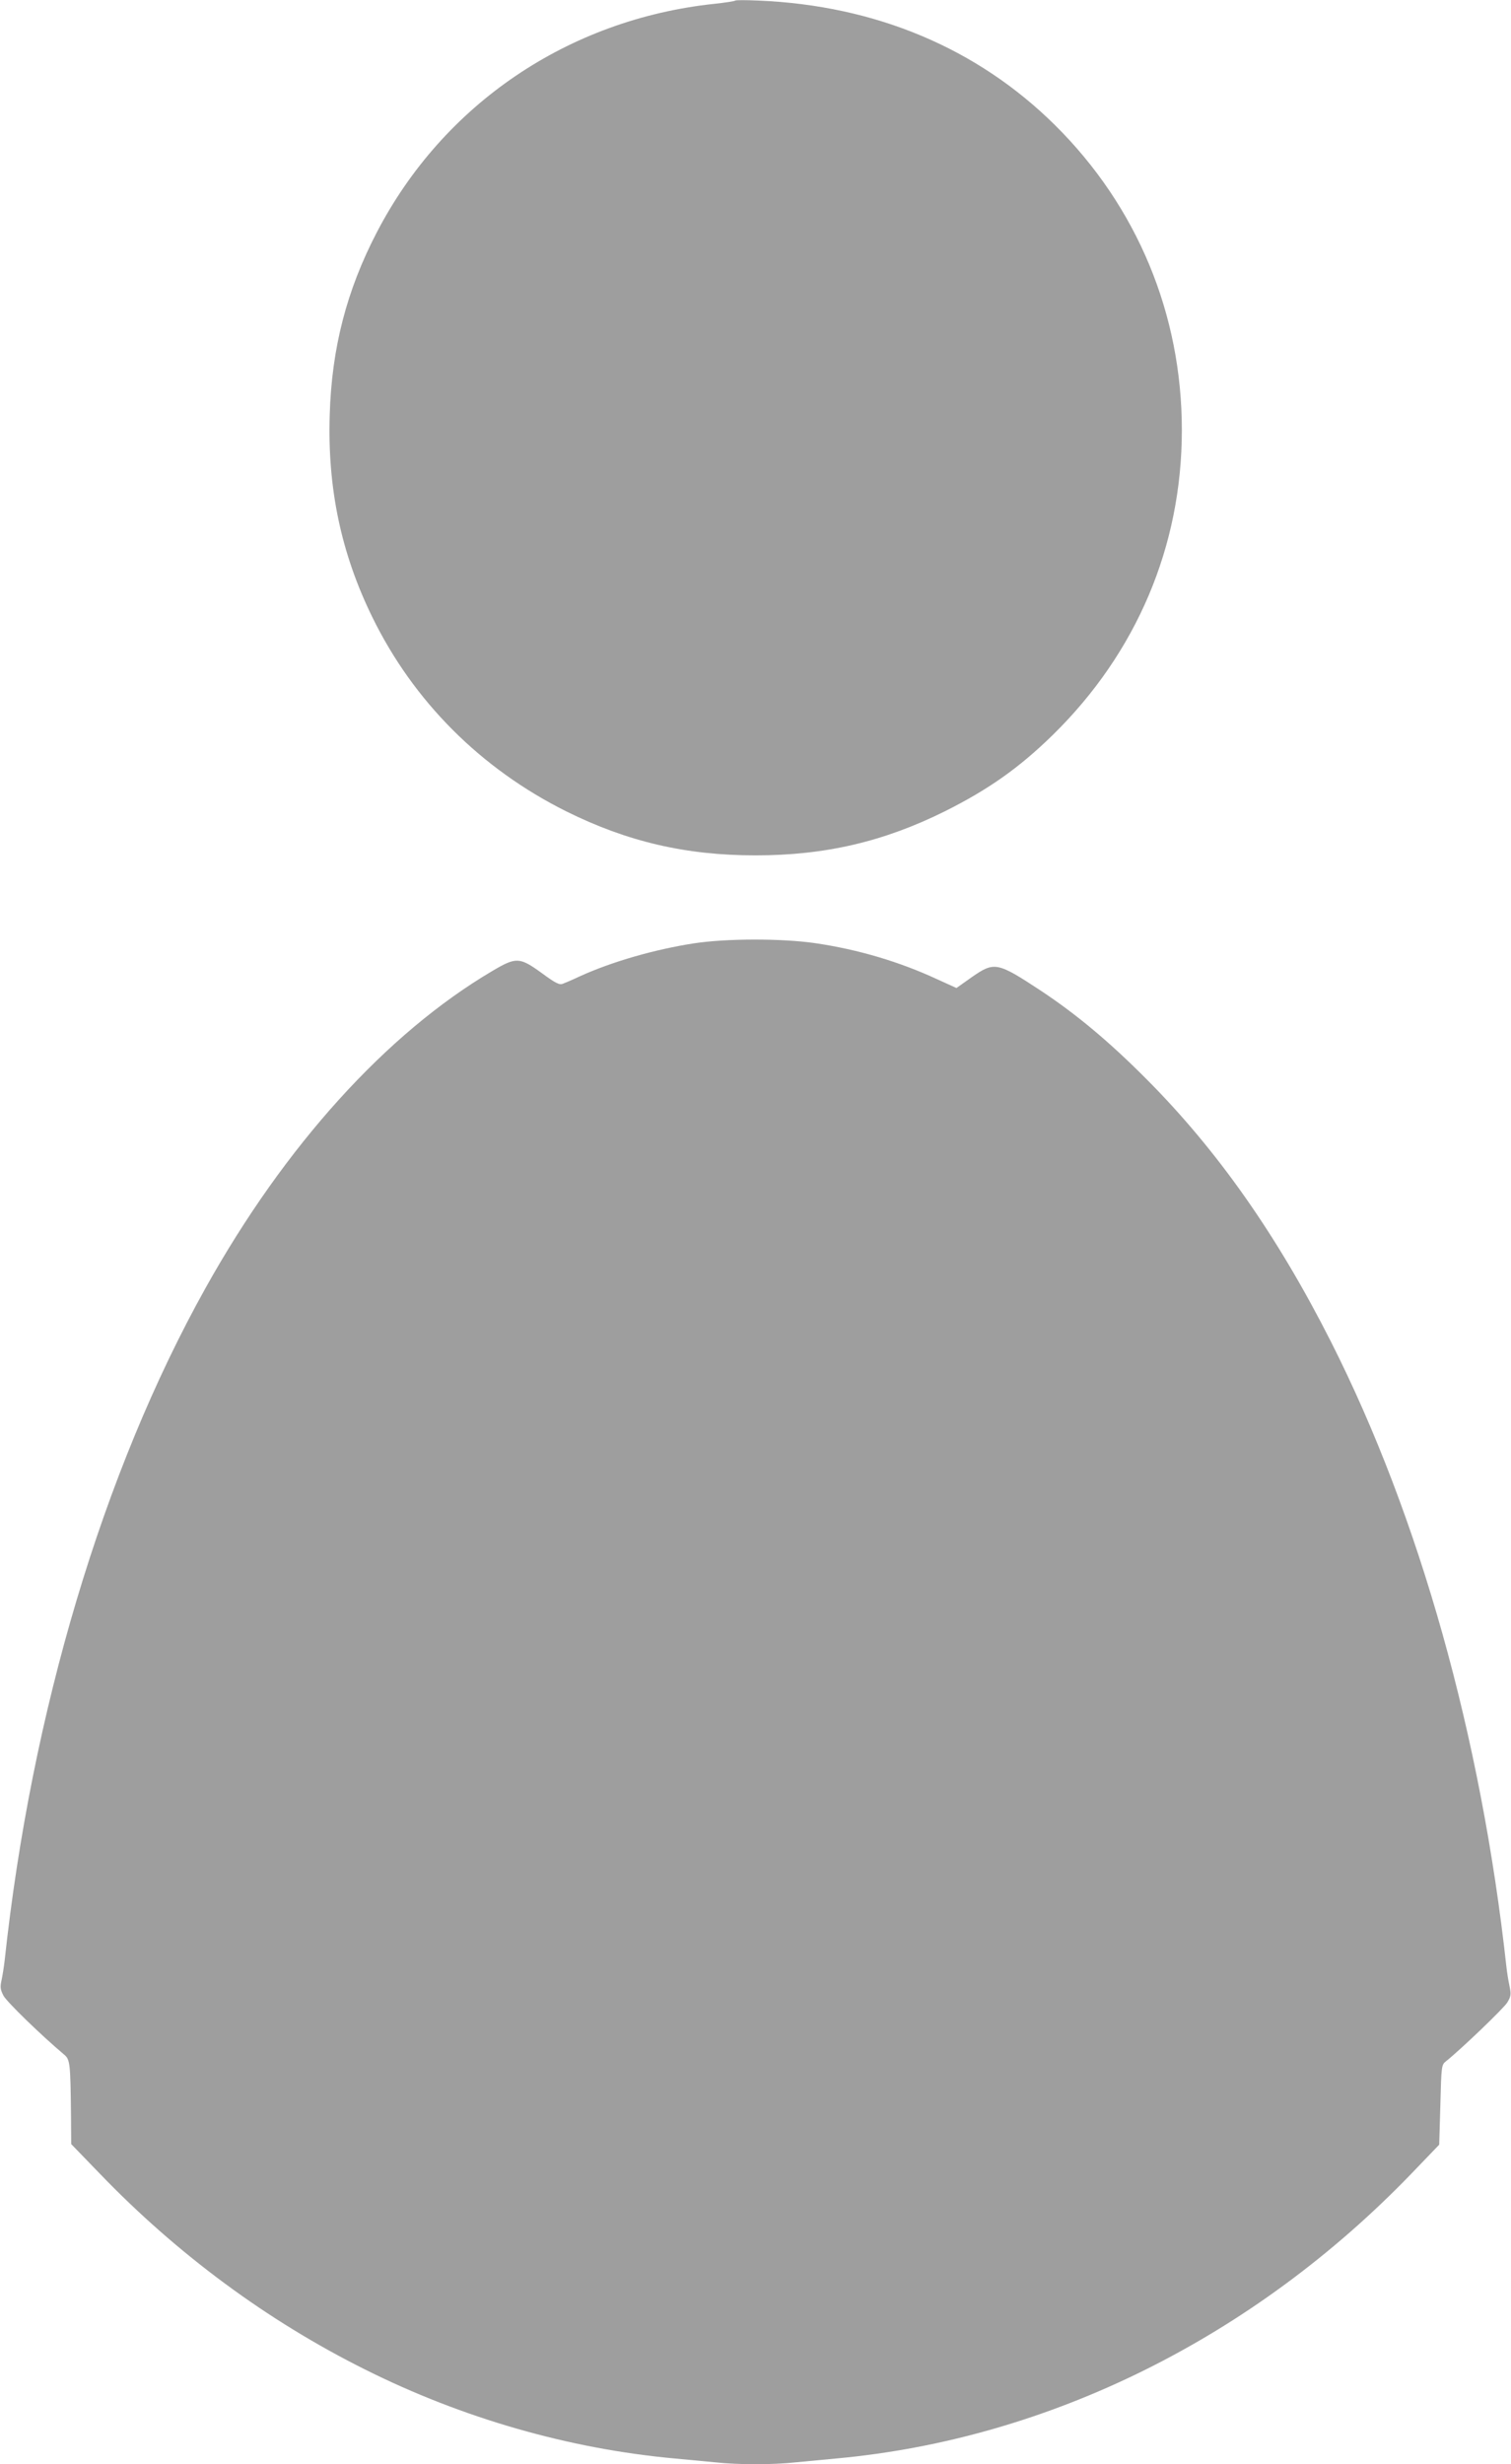 <?xml version="1.0" standalone="no"?>
<!DOCTYPE svg PUBLIC "-//W3C//DTD SVG 20010904//EN"
 "http://www.w3.org/TR/2001/REC-SVG-20010904/DTD/svg10.dtd">
<svg version="1.0" xmlns="http://www.w3.org/2000/svg"
 width="785pt" height="1280pt" viewBox="0 0 785 1280"
 preserveAspectRatio="xMidYMid meet">
<g transform="translate(0,1280) scale(0.1,-0.1)"
fill="#9e9e9e" stroke="none">
<path d="M3820 12797 c-3 -3 -52 -11 -110 -17 -758 -81 -1407 -521 -1753
-1188 -156 -300 -234 -601 -244 -947 -12 -381 59 -719 221 -1050 214 -438 564
-788 1007 -1009 318 -158 622 -229 984 -229 362 0 666 71 984 229 226 113 385
225 560 396 436 427 671 981 671 1584 0 602 -232 1161 -659 1584 -404 400
-933 622 -1541 647 -63 3 -117 3 -120 0z"/>
<path d="M3605 7900 c-201 -31 -422 -94 -590 -170 -38 -18 -80 -36 -91 -40
-18 -7 -38 3 -110 56 -115 83 -132 84 -257 10 -549 -324 -1077 -907 -1489
-1646 -533 -955 -905 -2202 -1044 -3495 -3 -27 -10 -71 -15 -96 -9 -40 -8 -52
9 -85 17 -32 194 -204 315 -306 31 -26 33 -42 36 -324 l1 -141 147 -152 c405
-421 873 -766 1378 -1018 507 -254 1062 -413 1610 -463 66 -6 161 -15 212 -20
117 -13 299 -13 416 0 51 5 146 14 212 20 1103 101 2165 627 2987 1479 l145
151 6 207 c5 202 6 208 29 226 80 64 302 277 319 306 19 32 20 42 11 86 -6 27
-13 73 -16 100 -131 1193 -451 2335 -911 3245 -281 555 -591 996 -960 1366
-191 192 -362 335 -546 457 -229 151 -243 153 -361 71 l-79 -56 -99 45 c-196
91 -410 155 -635 188 -173 25 -460 25 -630 -1z"/>
</g>
</svg>
